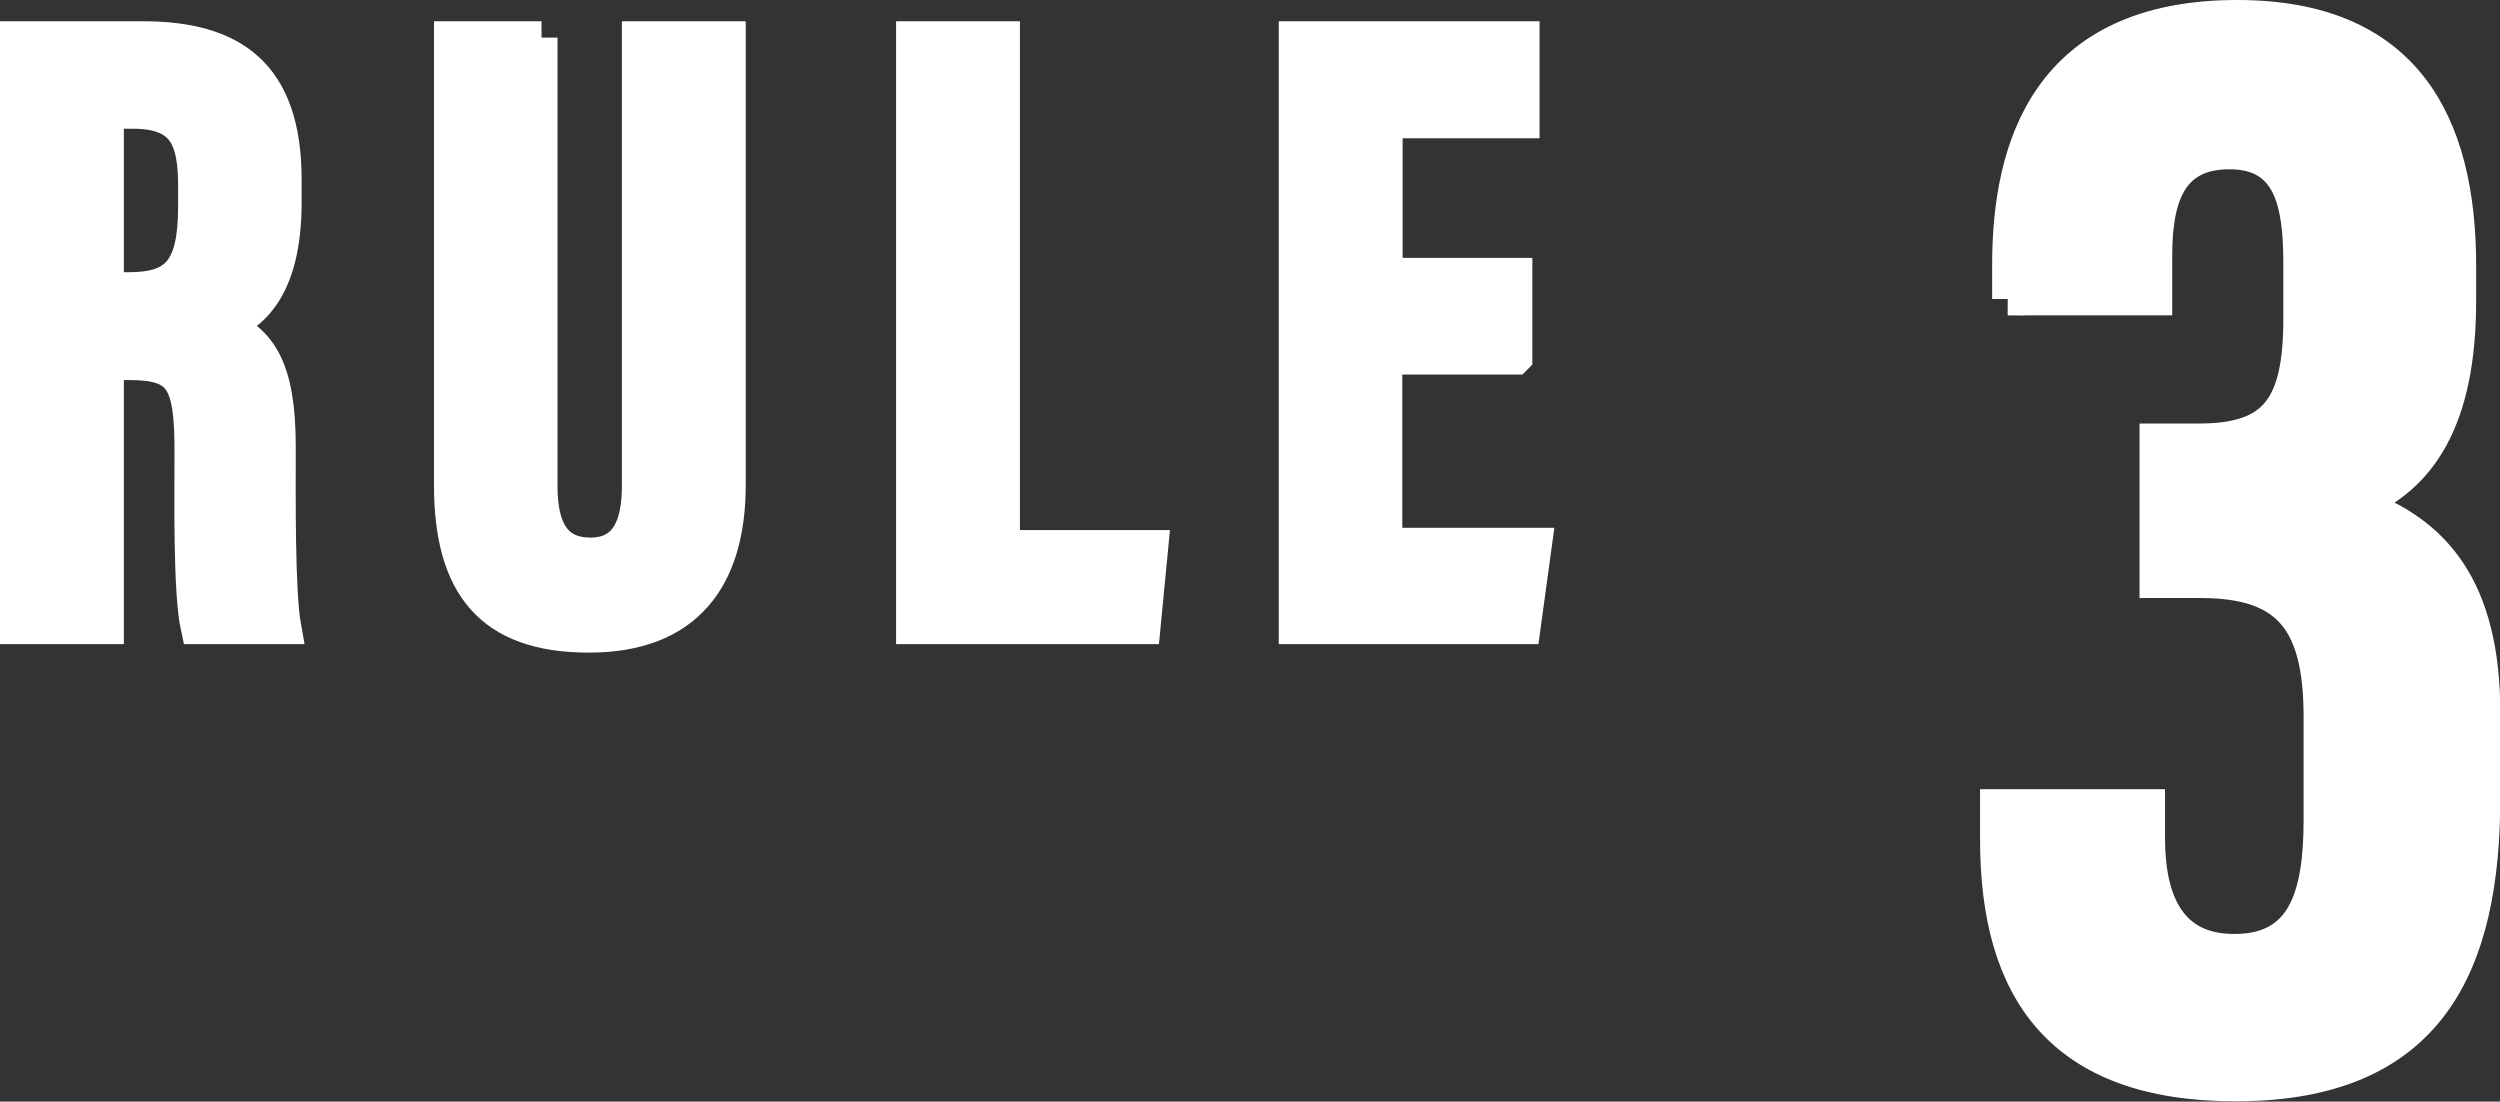 <?xml version="1.0" encoding="UTF-8"?><svg id="_イヤー_2" xmlns="http://www.w3.org/2000/svg" viewBox="0 0 76.5 33.71"><rect x="0" y="0" width="76.5" height="33.71" fill="#333333" stroke="none"/><defs><style>.cls-1{fill:#fff;stroke:#fff;stroke-miterlimit:10;}</style></defs><g id="_ザイン"><g><path class="cls-1" d="M61.46,9.15v-1.05c0-3.6,1.18-7.6,7-7.6,5.12,0,6.81,3.23,6.81,7.63v1.08c0,3.64-1.21,5.41-3.1,6.19v.05c2.31,.82,3.84,2.52,3.84,6.38v2.55c0,5.13-1.63,8.82-7.6,8.82-5.36,0-7.32-2.9-7.32-7.51v-1.04h4.66v1c0,1.7,.5,3.43,2.62,3.43s2.62-1.65,2.62-3.99v-3.16c0-2.95-.99-4.13-3.65-4.13h-1.37v-4.34h1.32c2.33,0,3.08-1,3.08-3.71v-1.69c0-1.86-.3-3.38-2.15-3.38s-2.25,1.42-2.25,3.15v1.32h-4.53Z"/><g><path class="cls-1" d="M3.29,11.13v8.08H.5V1.15h3.86c2.75,0,4.37,1.1,4.37,4.35v.69c0,2.78-1.14,3.48-1.84,3.77,1.05,.49,1.66,1.25,1.66,3.7,0,1.52-.03,4.45,.17,5.55h-2.69c-.24-1.09-.19-4.06-.19-5.37,0-2.2-.28-2.71-1.9-2.71h-.65Zm0-2.3h.64c1.47,0,2.02-.56,2.02-2.52v-.62c0-1.4-.29-2.25-1.87-2.25h-.79v5.39Z"/><path class="cls-1" d="M16.56,1.15V14.88c0,1.32,.43,2.07,1.51,2.07s1.46-.84,1.46-2.07V1.15h2.79V14.83c0,2.85-1.29,4.64-4.3,4.64s-4.24-1.55-4.24-4.63V1.15h2.79Z"/><path class="cls-1" d="M27.92,1.15h2.79v15.57h4.54l-.24,2.49h-7.09V1.15Z"/><path class="cls-1" d="M46.38,10.96h-3.97v5.69h4.58l-.35,2.56h-7.01V1.15h6.98V3.73h-4.19v4.66h3.97v2.56Z"/></g></g></g></svg>